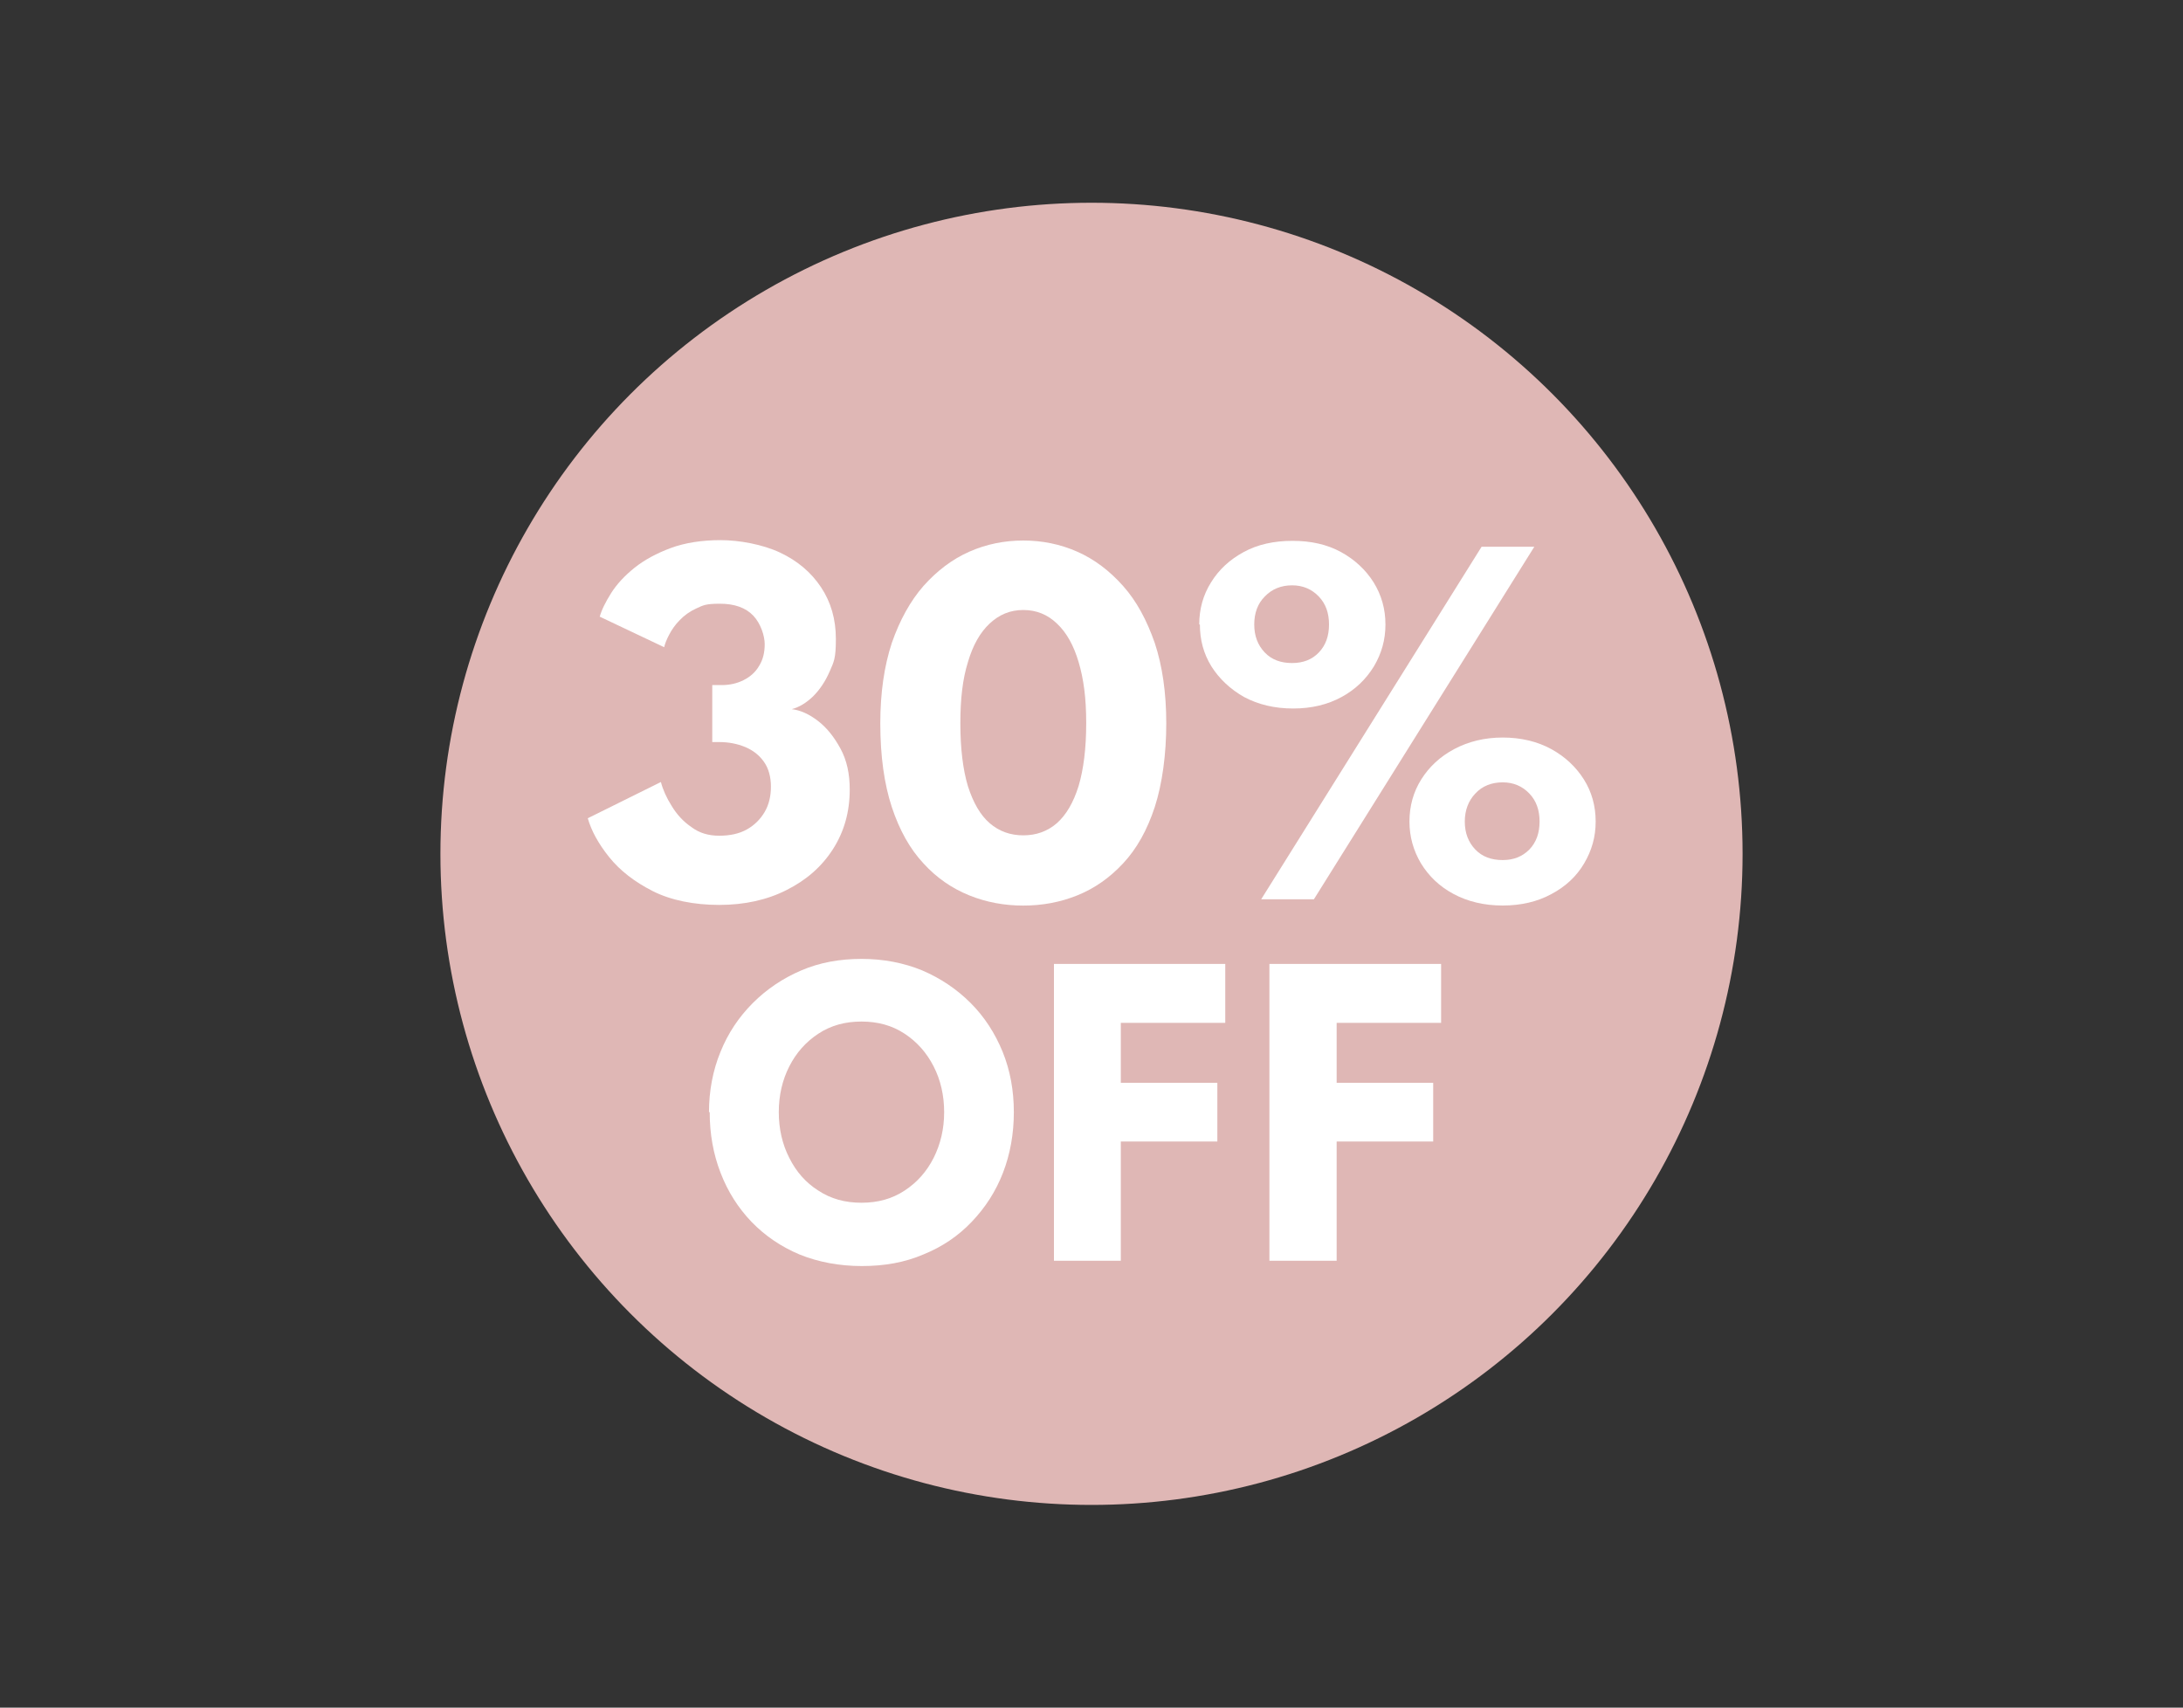 <?xml version="1.0" encoding="UTF-8"?>
<svg id="Capa_1" xmlns="http://www.w3.org/2000/svg" viewBox="0 0 400 312.9">
  <rect x="0" y="0" width="400" height="312.9" fill="#333333" stroke="none"/>
  <defs>
    <style>
      .cls-1 {
        fill: #dfb7b5;
      }

      .cls-2 {
        fill: #fff;
      }
    </style>
  </defs>
  <g id="Layer_1">
    <circle class="cls-1" cx="200" cy="156.45" r="119.3"/>
    <g>
      <path class="cls-2" d="M109.86,113.1c.36-1.33,1.09-2.78,2.11-4.41,1.03-1.63,2.48-3.2,4.29-4.65,1.81-1.45,4.05-2.66,6.64-3.62s5.68-1.45,9.12-1.45,7.73.78,10.93,2.29c3.2,1.51,5.68,3.62,7.49,6.34s2.72,5.86,2.72,9.48-.36,4.17-1.15,5.98-1.81,3.32-3.02,4.53c-1.27,1.21-2.54,1.99-3.92,2.35,1.57.18,3.2.91,4.83,2.17s2.96,2.96,4.11,5.07,1.69,4.59,1.69,7.49c0,4.11-1.03,7.73-3.08,10.93s-4.89,5.68-8.51,7.49c-3.56,1.81-7.73,2.72-12.32,2.72s-8.88-.85-12.2-2.54c-3.32-1.69-5.98-3.74-7.97-6.22-1.99-2.48-3.26-4.83-3.92-7.12l13.4-6.64c.36,1.39,1.03,2.9,1.99,4.41.91,1.51,2.11,2.84,3.62,3.86,1.45,1.09,3.14,1.57,5.07,1.57s3.68-.36,5.07-1.15c1.39-.78,2.48-1.87,3.26-3.2s1.15-2.9,1.15-4.65-.42-3.32-1.27-4.53-1.99-2.11-3.44-2.72c-1.45-.6-3.02-.91-4.77-.91h-1.27v-10.44h1.69c1.51,0,2.84-.3,4.05-.91s2.17-1.45,2.84-2.6c.72-1.15,1.03-2.48,1.03-3.98s-.72-3.8-2.11-5.25c-1.39-1.45-3.44-2.17-6.1-2.17s-3.08.3-4.29.85-2.23,1.27-3.08,2.17c-.85.85-1.45,1.75-1.93,2.66-.48.91-.78,1.69-.91,2.29l-11.83-5.61v.12Z"/>
      <path class="cls-2" d="M161.3,132.54c0-5.61.72-10.51,2.11-14.73,1.45-4.17,3.38-7.67,5.8-10.44,2.48-2.78,5.25-4.89,8.39-6.28s6.46-2.05,9.9-2.05,6.76.66,9.9,2.05,5.92,3.5,8.39,6.28c2.48,2.78,4.35,6.28,5.8,10.44,1.39,4.17,2.11,9.12,2.11,14.73s-.72,11.05-2.11,15.34c-1.39,4.23-3.32,7.67-5.8,10.32-2.48,2.66-5.25,4.59-8.39,5.86s-6.46,1.87-9.9,1.87-6.76-.6-9.9-1.87-5.98-3.2-8.39-5.86c-2.48-2.66-4.41-6.1-5.8-10.32s-2.11-9.36-2.11-15.34M175.97,132.54c0,4.65.48,8.51,1.39,11.53.97,3.02,2.29,5.31,3.98,6.76,1.75,1.51,3.8,2.23,6.16,2.23s4.41-.72,6.16-2.23c1.69-1.51,3.02-3.74,3.98-6.82.91-3.08,1.39-6.88,1.39-11.53s-.48-8.09-1.39-11.17-2.23-5.43-3.98-7.06c-1.69-1.63-3.74-2.48-6.16-2.48s-4.41.85-6.16,2.48-3.08,3.98-3.98,7.06c-.97,3.08-1.39,6.76-1.39,11.17"/>
      <path class="cls-2" d="M219.74,114.43c0-2.84.72-5.43,2.17-7.73,1.45-2.35,3.44-4.17,5.98-5.55,2.54-1.39,5.55-2.05,8.94-2.05s6.34.66,8.88,2.05,4.53,3.26,5.98,5.55c1.45,2.35,2.17,4.89,2.17,7.73s-.72,5.31-2.11,7.67c-1.45,2.35-3.38,4.23-5.92,5.61-2.54,1.39-5.49,2.11-8.88,2.11s-6.4-.72-9-2.11c-2.54-1.45-4.53-3.32-5.98-5.61-1.45-2.35-2.11-4.89-2.11-7.67M229.82,114.43c0,2.11.66,3.8,1.93,5.13,1.27,1.33,2.96,1.93,5.01,1.93s3.68-.66,4.89-1.93c1.27-1.33,1.87-3.02,1.87-5.13s-.6-3.8-1.87-5.13-2.9-2.05-4.89-2.05-3.68.66-5.01,2.05c-1.33,1.33-1.93,3.08-1.93,5.13M271.48,100.18h9.66l-40.39,64.6h-9.66l40.39-64.6ZM258.26,150.53c0-2.84.72-5.43,2.17-7.73s3.44-4.17,6.04-5.55,5.55-2.11,8.88-2.11,6.34.72,8.88,2.11,4.53,3.26,5.98,5.55,2.17,4.89,2.17,7.73-.72,5.31-2.11,7.67-3.38,4.23-5.98,5.61c-2.54,1.39-5.55,2.11-8.94,2.11s-6.4-.72-9-2.11-4.53-3.26-5.98-5.61c-1.39-2.35-2.11-4.89-2.11-7.67M268.4,150.53c0,2.11.66,3.8,1.93,5.13s2.96,1.93,5.01,1.93,3.62-.66,4.89-1.93c1.27-1.33,1.87-3.02,1.87-5.13s-.6-3.8-1.87-5.13-2.9-2.05-4.89-2.05-3.74.66-5.01,2.05c-1.27,1.33-1.93,3.08-1.93,5.13"/>
      <path class="cls-2" d="M129.91,203.78c0-3.92.72-7.67,2.11-11.05,1.39-3.44,3.38-6.4,5.92-8.94,2.54-2.54,5.49-4.53,8.88-5.98,3.38-1.45,7.06-2.11,11.05-2.11s7.73.72,11.11,2.11c3.38,1.45,6.34,3.44,8.88,5.98,2.54,2.54,4.47,5.55,5.86,8.94,1.39,3.44,2.05,7.12,2.05,11.05s-.66,7.67-1.99,11.11c-1.33,3.44-3.26,6.4-5.74,9s-5.43,4.59-8.88,5.98c-3.38,1.45-7.12,2.11-11.23,2.11s-7.97-.72-11.41-2.11c-3.44-1.45-6.34-3.44-8.81-5.98-2.48-2.6-4.35-5.55-5.68-9-1.33-3.44-1.99-7.12-1.99-11.11M142.7,203.78c0,3.08.66,5.92,1.93,8.39,1.27,2.54,3.02,4.53,5.31,5.98,2.29,1.51,4.89,2.23,7.91,2.23s5.61-.72,7.91-2.23,4.05-3.5,5.31-5.98c1.27-2.54,1.93-5.31,1.93-8.39s-.66-5.92-1.93-8.39c-1.27-2.48-3.02-4.47-5.31-5.98-2.29-1.51-4.89-2.23-7.91-2.23s-5.61.72-7.91,2.23c-2.29,1.51-4.05,3.5-5.31,5.98-1.27,2.48-1.93,5.31-1.93,8.39"/>
      <polygon class="cls-2" points="193.12 176.62 224.51 176.62 224.51 187.42 205.37 187.42 205.37 198.41 223.06 198.41 223.06 209.16 205.37 209.16 205.37 231.01 193.12 231.01 193.12 176.62"/>
      <polygon class="cls-2" points="232.6 176.62 264.06 176.62 264.06 187.42 244.92 187.42 244.92 198.41 262.61 198.41 262.61 209.16 244.92 209.16 244.92 231.01 232.6 231.01 232.6 176.62"/>
    </g>
  </g>
</svg>